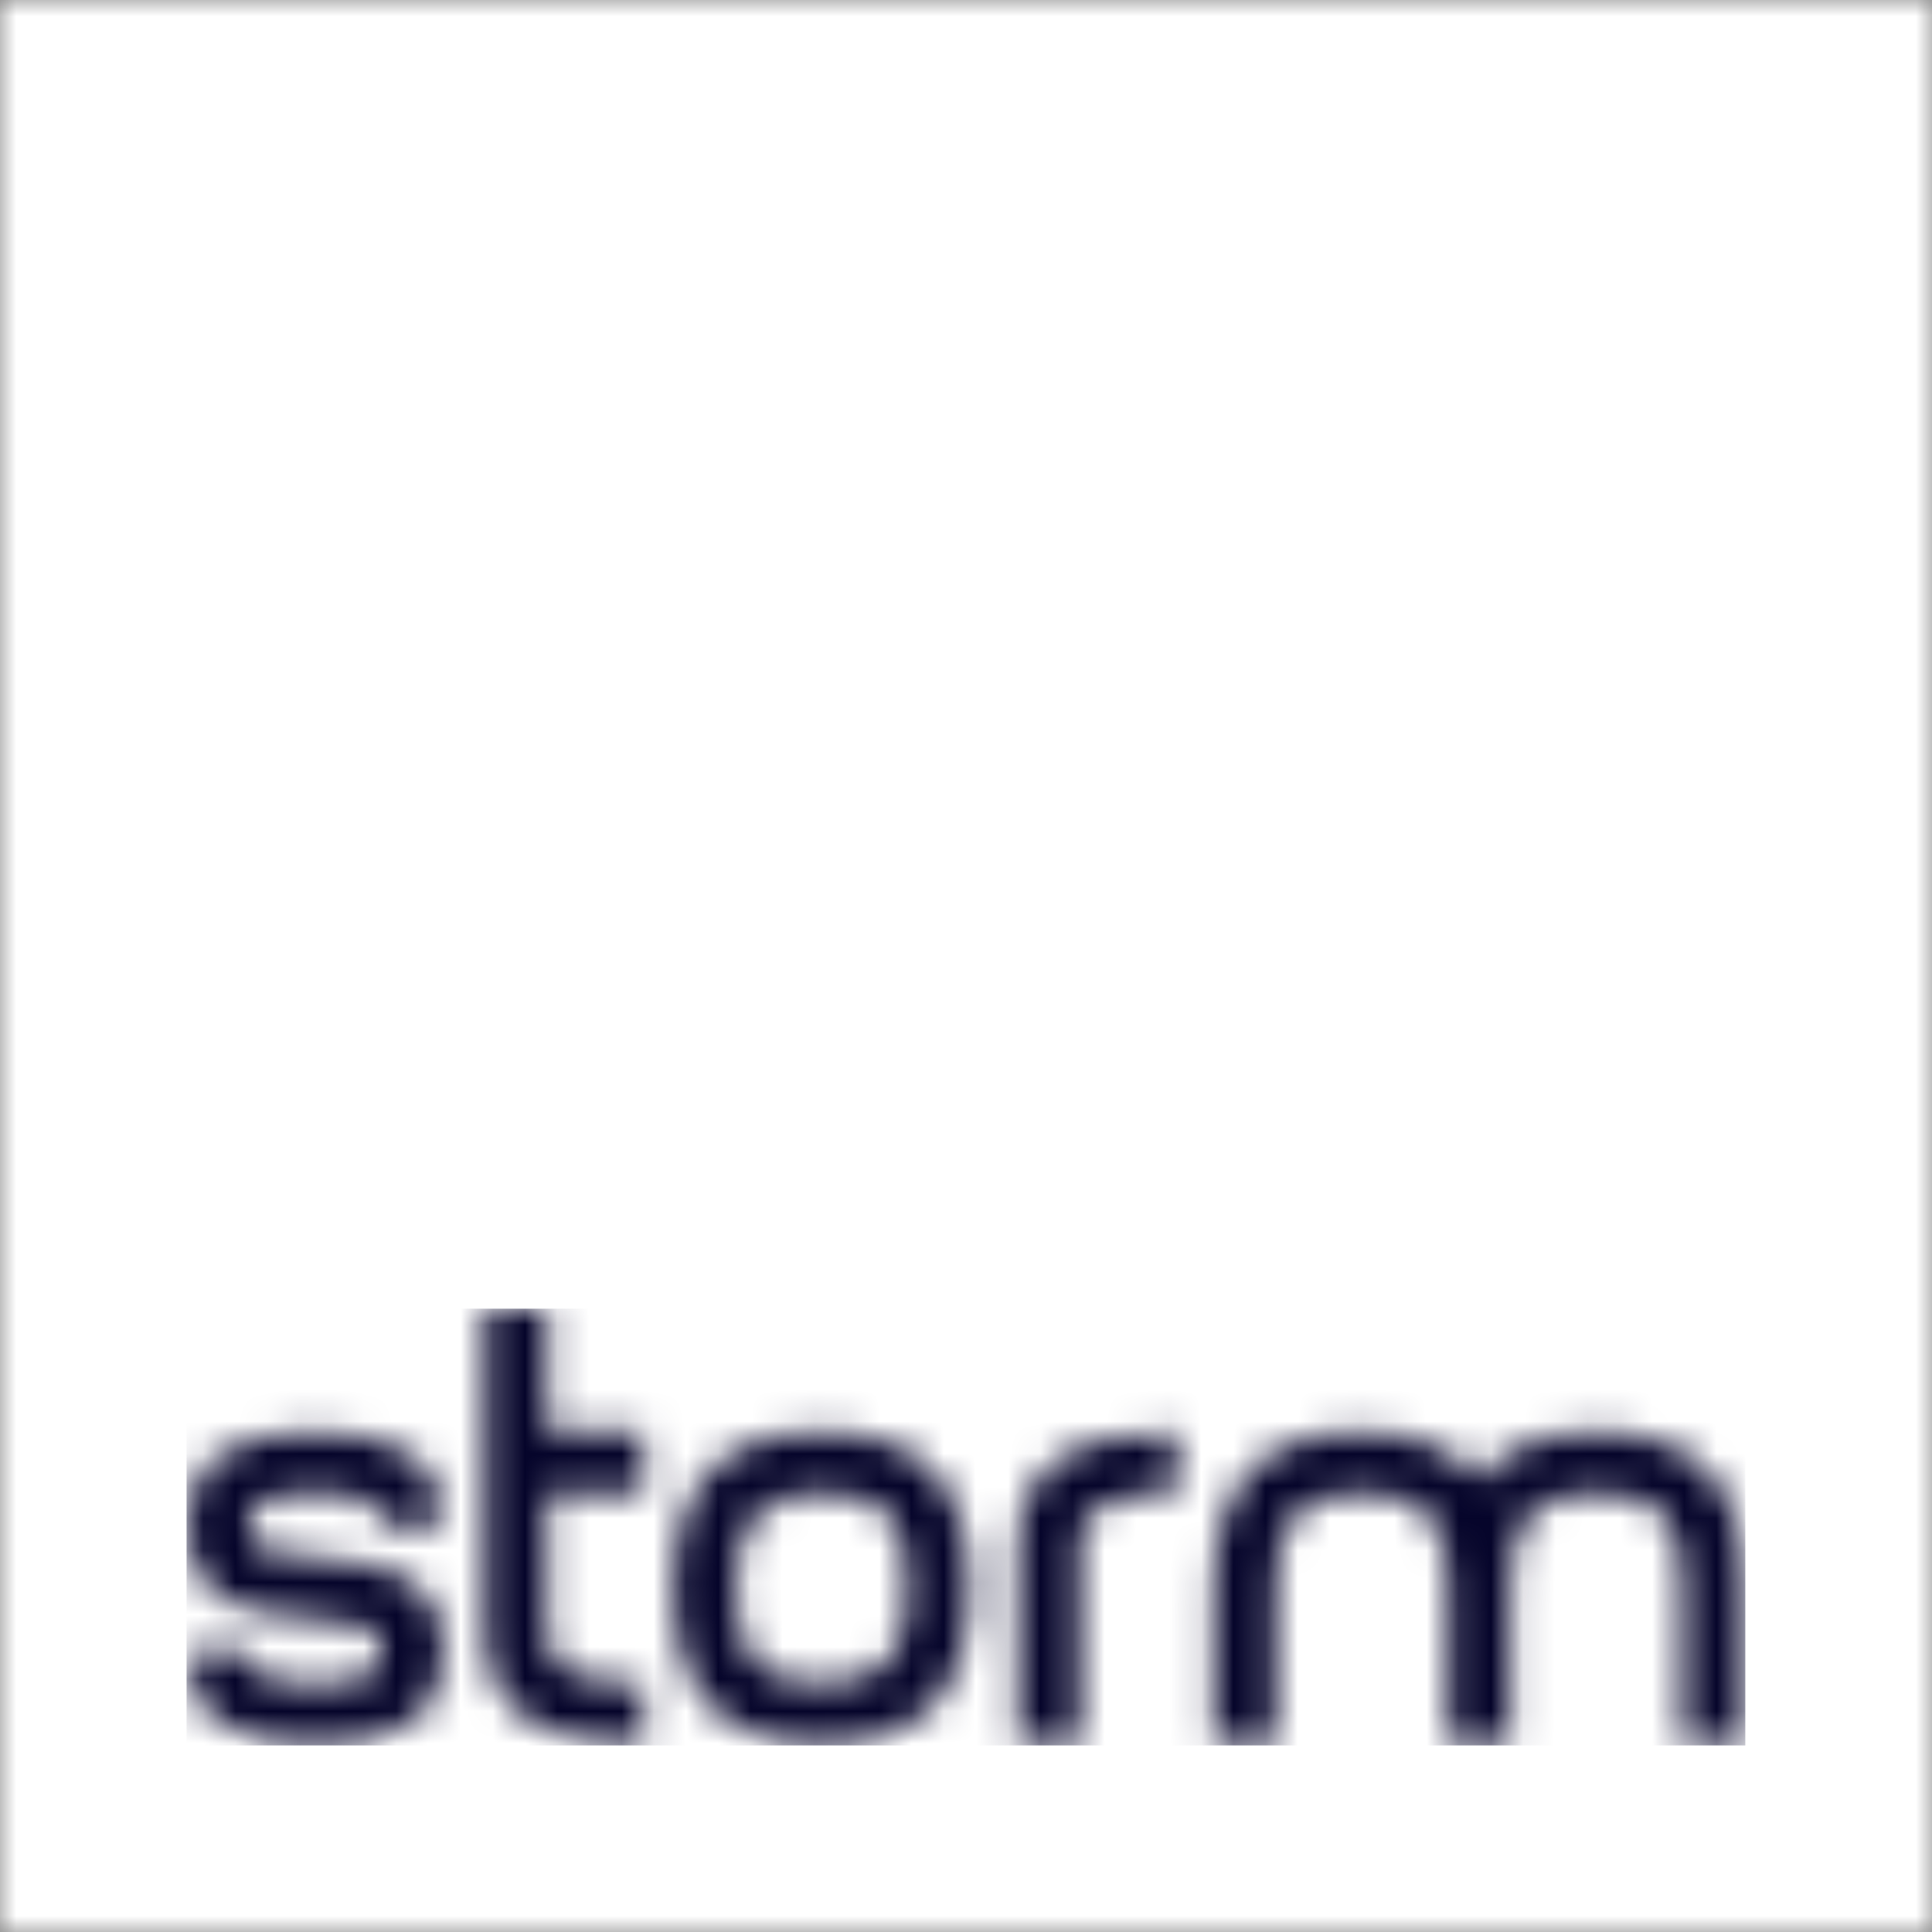 <svg height="60" viewBox="0 0 60 60" width="60" xmlns="http://www.w3.org/2000/svg" xmlns:xlink="http://www.w3.org/1999/xlink"><rect x="0" y="0" width="60" height="60" fill="#808080" stroke="none"/><mask id="a" fill="#fff"><path d="m0 0h60v60h-60z" fill="#fff" fill-rule="evenodd"/></mask><mask id="b" fill="#fff"><path d="m11.189 0v3.827h2.998v1.885h-2.998v4.311c0 .516.167.896.503 1.141.459.332 1.29.498 2.494.498v1.886c-3.289 0-4.934-1.178-4.934-3.534v-10.014zm-7.205 3.827c2.656 0 3.985.964 3.985 2.893h-1.936c0-.293-.087-.507-.261-.641-.298-.245-.894-.367-1.788-.367-.893 0-1.489.124-1.787.369-.174.136-.261.351-.261.647 0 .369.121.616.363.739.243.123.829.215 1.76.277 1.129.073 1.967.237 2.513.493.931.462 1.397 1.265 1.397 2.408 0 1.935-1.329 2.902-3.985 2.902-2.656 0-3.984-.971-3.984-2.911h1.936c0 .299.086.516.261.653.298.249.894.372 1.787.372.894 0 1.489-.123 1.788-.369.174-.136.261-.351.261-.647 0-.357-.112-.597-.336-.72-.26-.136-.85-.234-1.768-.296-1.142-.073-1.98-.237-2.514-.492-.943-.45-1.415-1.253-1.415-2.409 0-1.934 1.328-2.902 3.984-2.902zm26.753 0v1.885c-1.204 0-2.036.165-2.495.495-.336.245-.503.622-.503 1.135v6.188h-1.936v-6.176c0-2.351 1.645-3.527 4.934-3.527zm13.032-0c3.078 0 4.617 1.62 4.617 4.861v4.842h-1.936v-4.852c0-.989-.168-1.702-.502-2.142-.423-.549-1.149-.824-2.179-.824-1.03 0-1.75.275-2.16.824-.335.439-.502 1.153-.502 2.142v4.852h-1.936v-4.852c0-.989-.167-1.702-.503-2.142-.422-.549-1.148-.824-2.178-.824-1.03 0-1.75.275-2.16.824-.335.439-.502 1.153-.502 2.142v4.852h-1.936v-4.842c0-3.241 1.533-4.861 4.598-4.861 1.639 0 2.855.488 3.649 1.465.782-.976 1.992-1.465 3.63-1.465zm-24.053 0c3.065 0 4.599 1.62 4.599 4.861 0 3.228-1.533 4.842-4.599 4.842-3.079 0-4.617-1.614-4.617-4.842 0-3.241 1.539-4.861 4.617-4.861zm0 1.886c-1.031 0-1.751.276-2.16.826-.336.441-.503 1.158-.503 2.149 0 .991.168 1.708.503 2.148.409.539 1.129.808 2.16.808 1.03 0 1.75-.27 2.159-.808.336-.44.503-1.157.503-2.148 0-.992-.167-1.708-.503-2.149-.409-.551-1.13-.826-2.159-.826z" fill="#fff" fill-rule="evenodd"/></mask><g fill="none" fill-rule="evenodd"><path d="m0 60h60v-60h-60z" fill="#fff" mask="url(#a)"/><path d="m-.012 13.561h48.408v-13.564h-48.408z" fill="#05042a" mask="url(#b)" transform="translate(5.806 40.645)"/></g></svg>